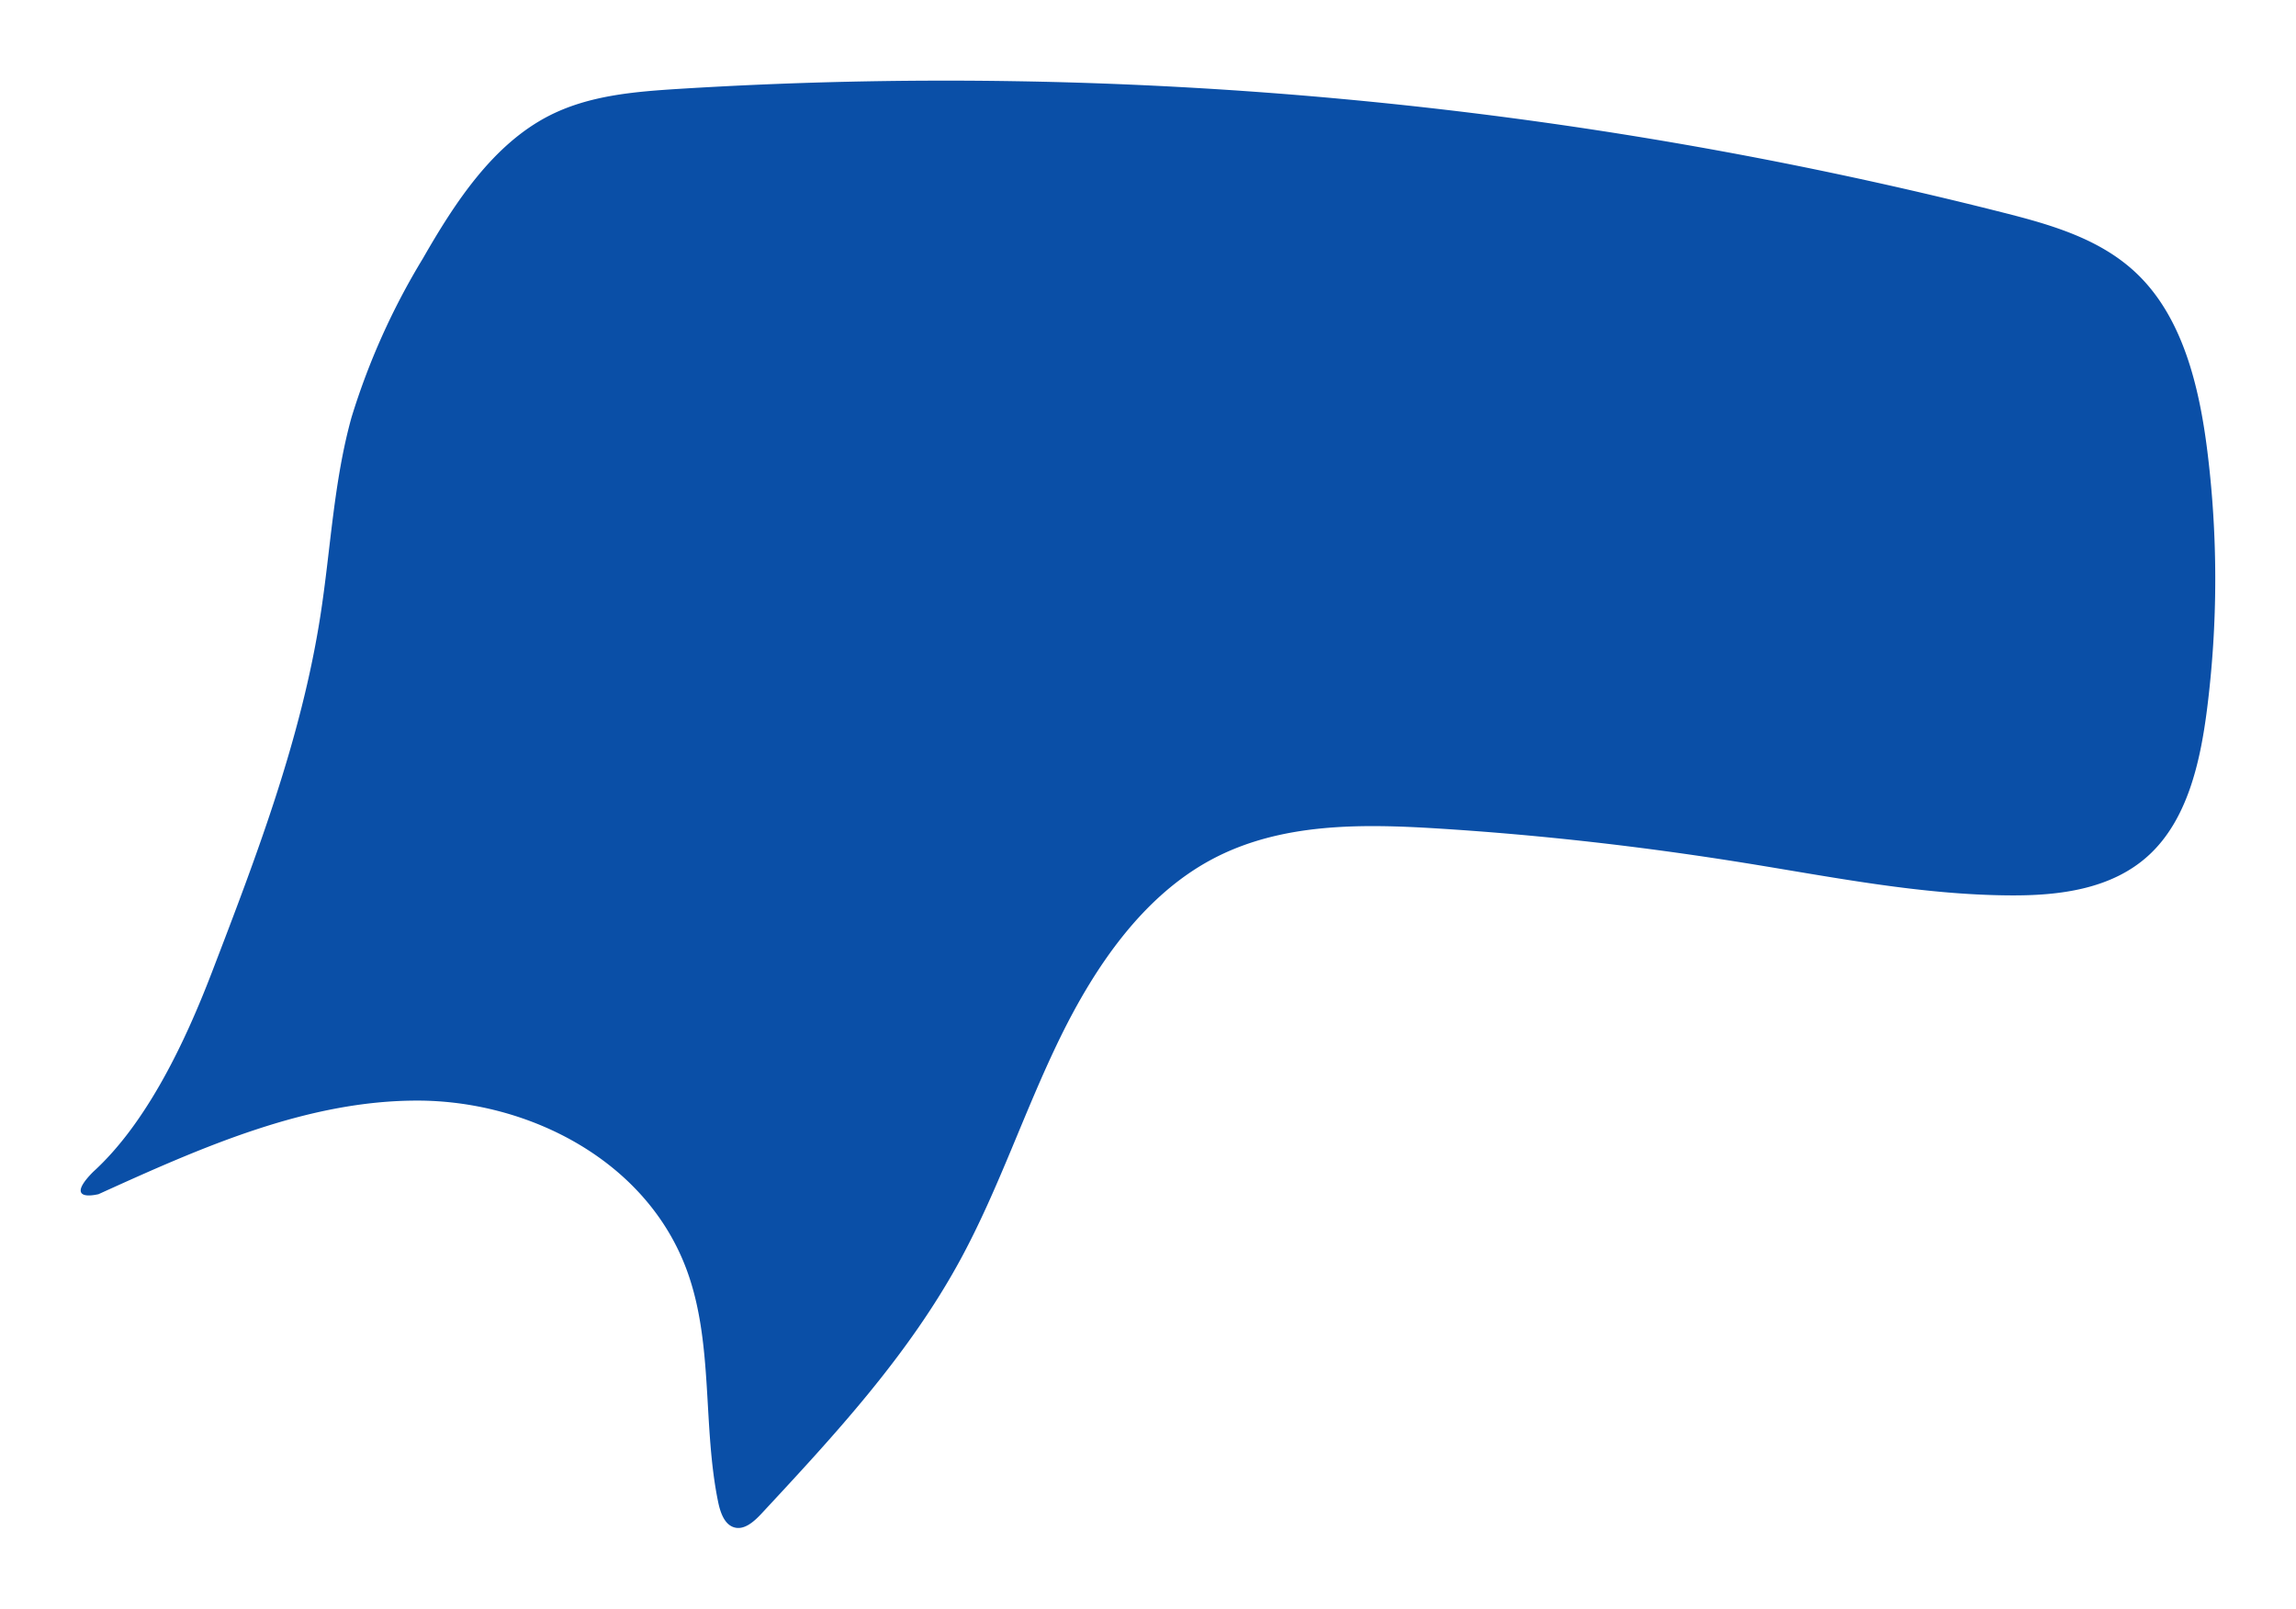 <svg xmlns="http://www.w3.org/2000/svg" xmlns:xlink="http://www.w3.org/1999/xlink" width="256.001" height="179.382" viewBox="0 0 256.001 179.382">
  <defs>
    <filter id="Path_689" x="0" y="0" width="256.001" height="179.382" filterUnits="userSpaceOnUse">
      <feOffset dy="3" input="SourceAlpha"/>
      <feGaussianBlur stdDeviation="3" result="blur"/>
      <feFlood flood-opacity="0.161"/>
      <feComposite operator="in" in2="blur"/>
      <feComposite in="SourceGraphic"/>
    </filter>
  </defs>
  <g transform="matrix(1, 0, 0, 1, 0, 0)" filter="url(#Path_689)">
    <path id="Path_689-2" data-name="Path 689" d="M521.557,342.313c5.967-5.426,10.24-14.439,13.223-22.207,4.966-12.936,9.969-26.009,12.116-39.814,1.148-7.384,1.475-14.952,3.473-22.123a78.234,78.234,0,0,1,7.953-17.7c3.617-6.312,7.82-12.7,14.042-15.9,4.429-2.271,9.456-2.69,14.355-3a480.19,480.19,0,0,1,147.791,13.784c5.364,1.359,10.942,2.94,15.028,6.919,5.019,4.887,6.852,12.478,7.75,19.7a115.4,115.4,0,0,1-.044,28.809c-.757,5.927-2.2,12.217-6.4,16.146-4.111,3.851-9.968,4.585-15.42,4.561-9.984-.044-19.859-2.033-29.734-3.621-11.346-1.824-22.766-3.127-34.219-3.84-8.566-.534-17.554-.647-25.234,3.472-7.6,4.077-12.941,11.822-16.889,19.909s-6.8,16.774-11.08,24.664c-5.806,10.7-14.046,19.589-22.192,28.347-.847.91-1.956,1.9-3.1,1.518-1.057-.352-1.5-1.677-1.739-2.838-1.723-8.412-.529-17.451-3.373-25.5-4.4-12.473-17.666-19.2-30.069-19.231s-24.22,5.247-35.647,10.437C520.141,345.251,519.2,344.68,521.557,342.313Z" transform="translate(-511.17 -214.65)" fill="#0a4fa7"/>
  </g>
</svg>
